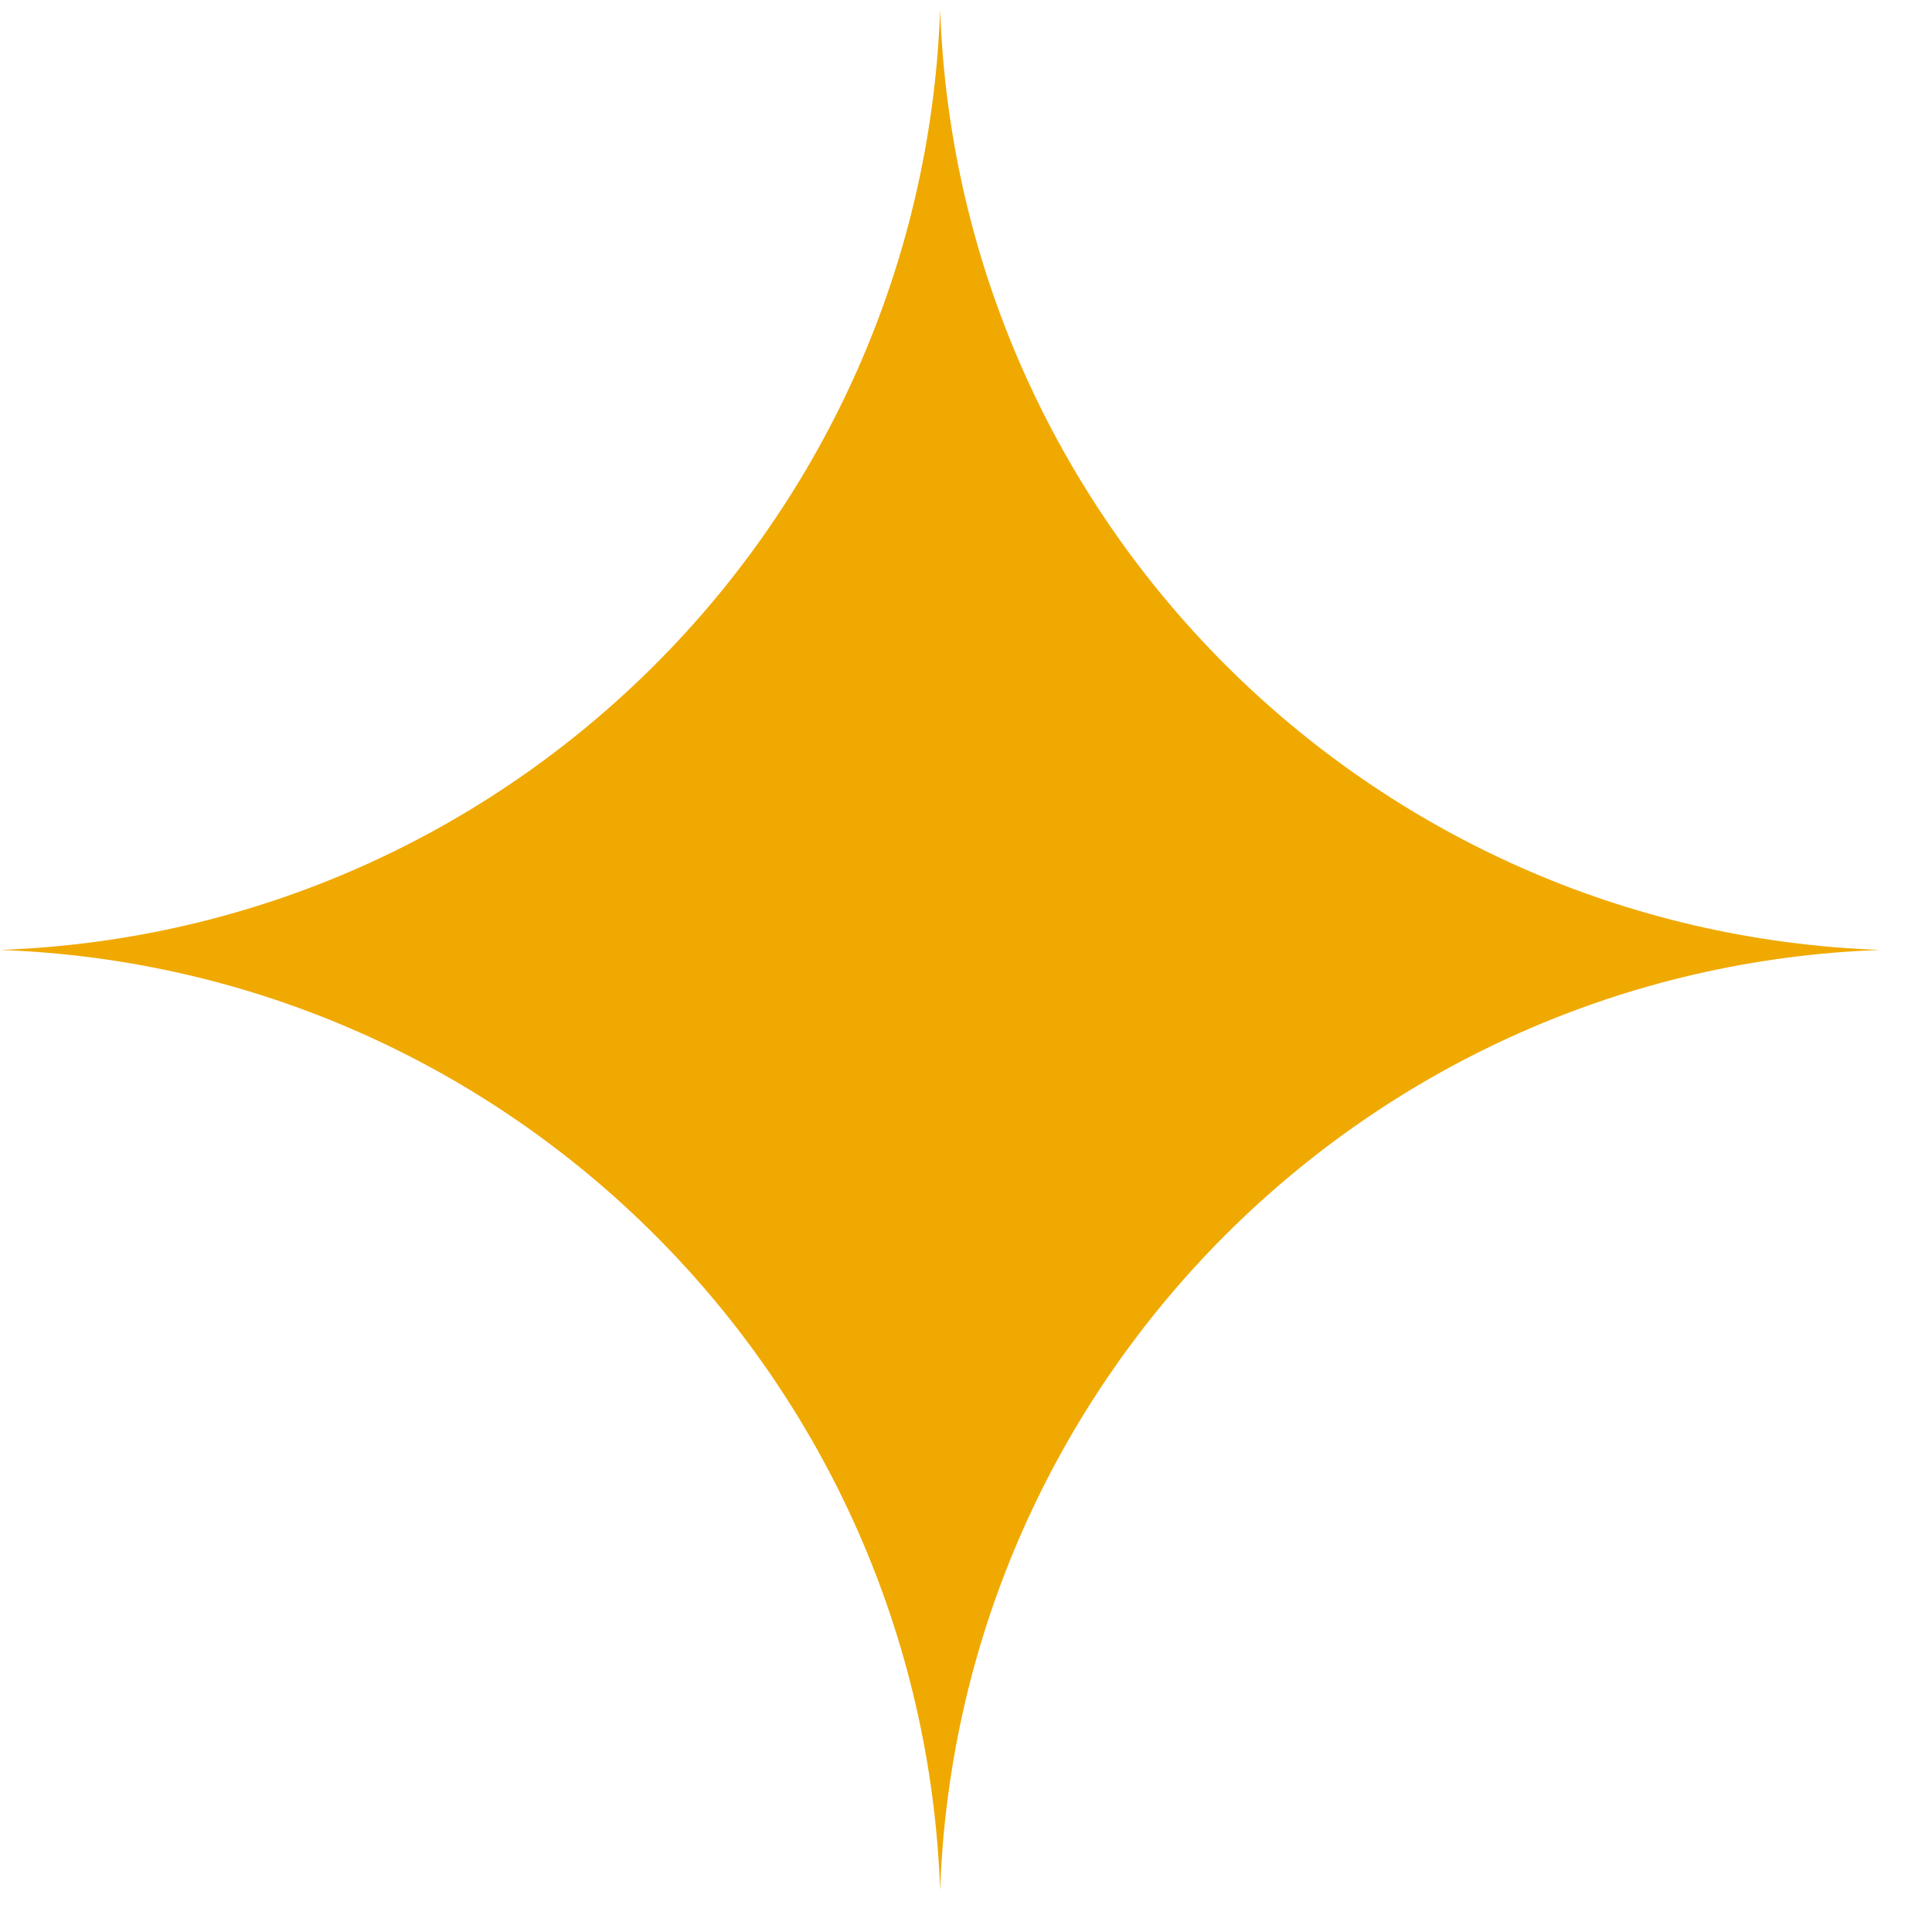 <svg xmlns="http://www.w3.org/2000/svg" width="28" height="28" viewBox="0 0 28 28" fill="none"><path d="M13.625 0.142C13.891 7.553 19.838 13.501 27.25 13.767C19.838 14.033 13.891 19.98 13.625 27.392C13.359 19.98 7.412 14.033 0 13.767C7.412 13.501 13.359 7.553 13.625 0.142Z" fill="#F0A901"></path></svg>